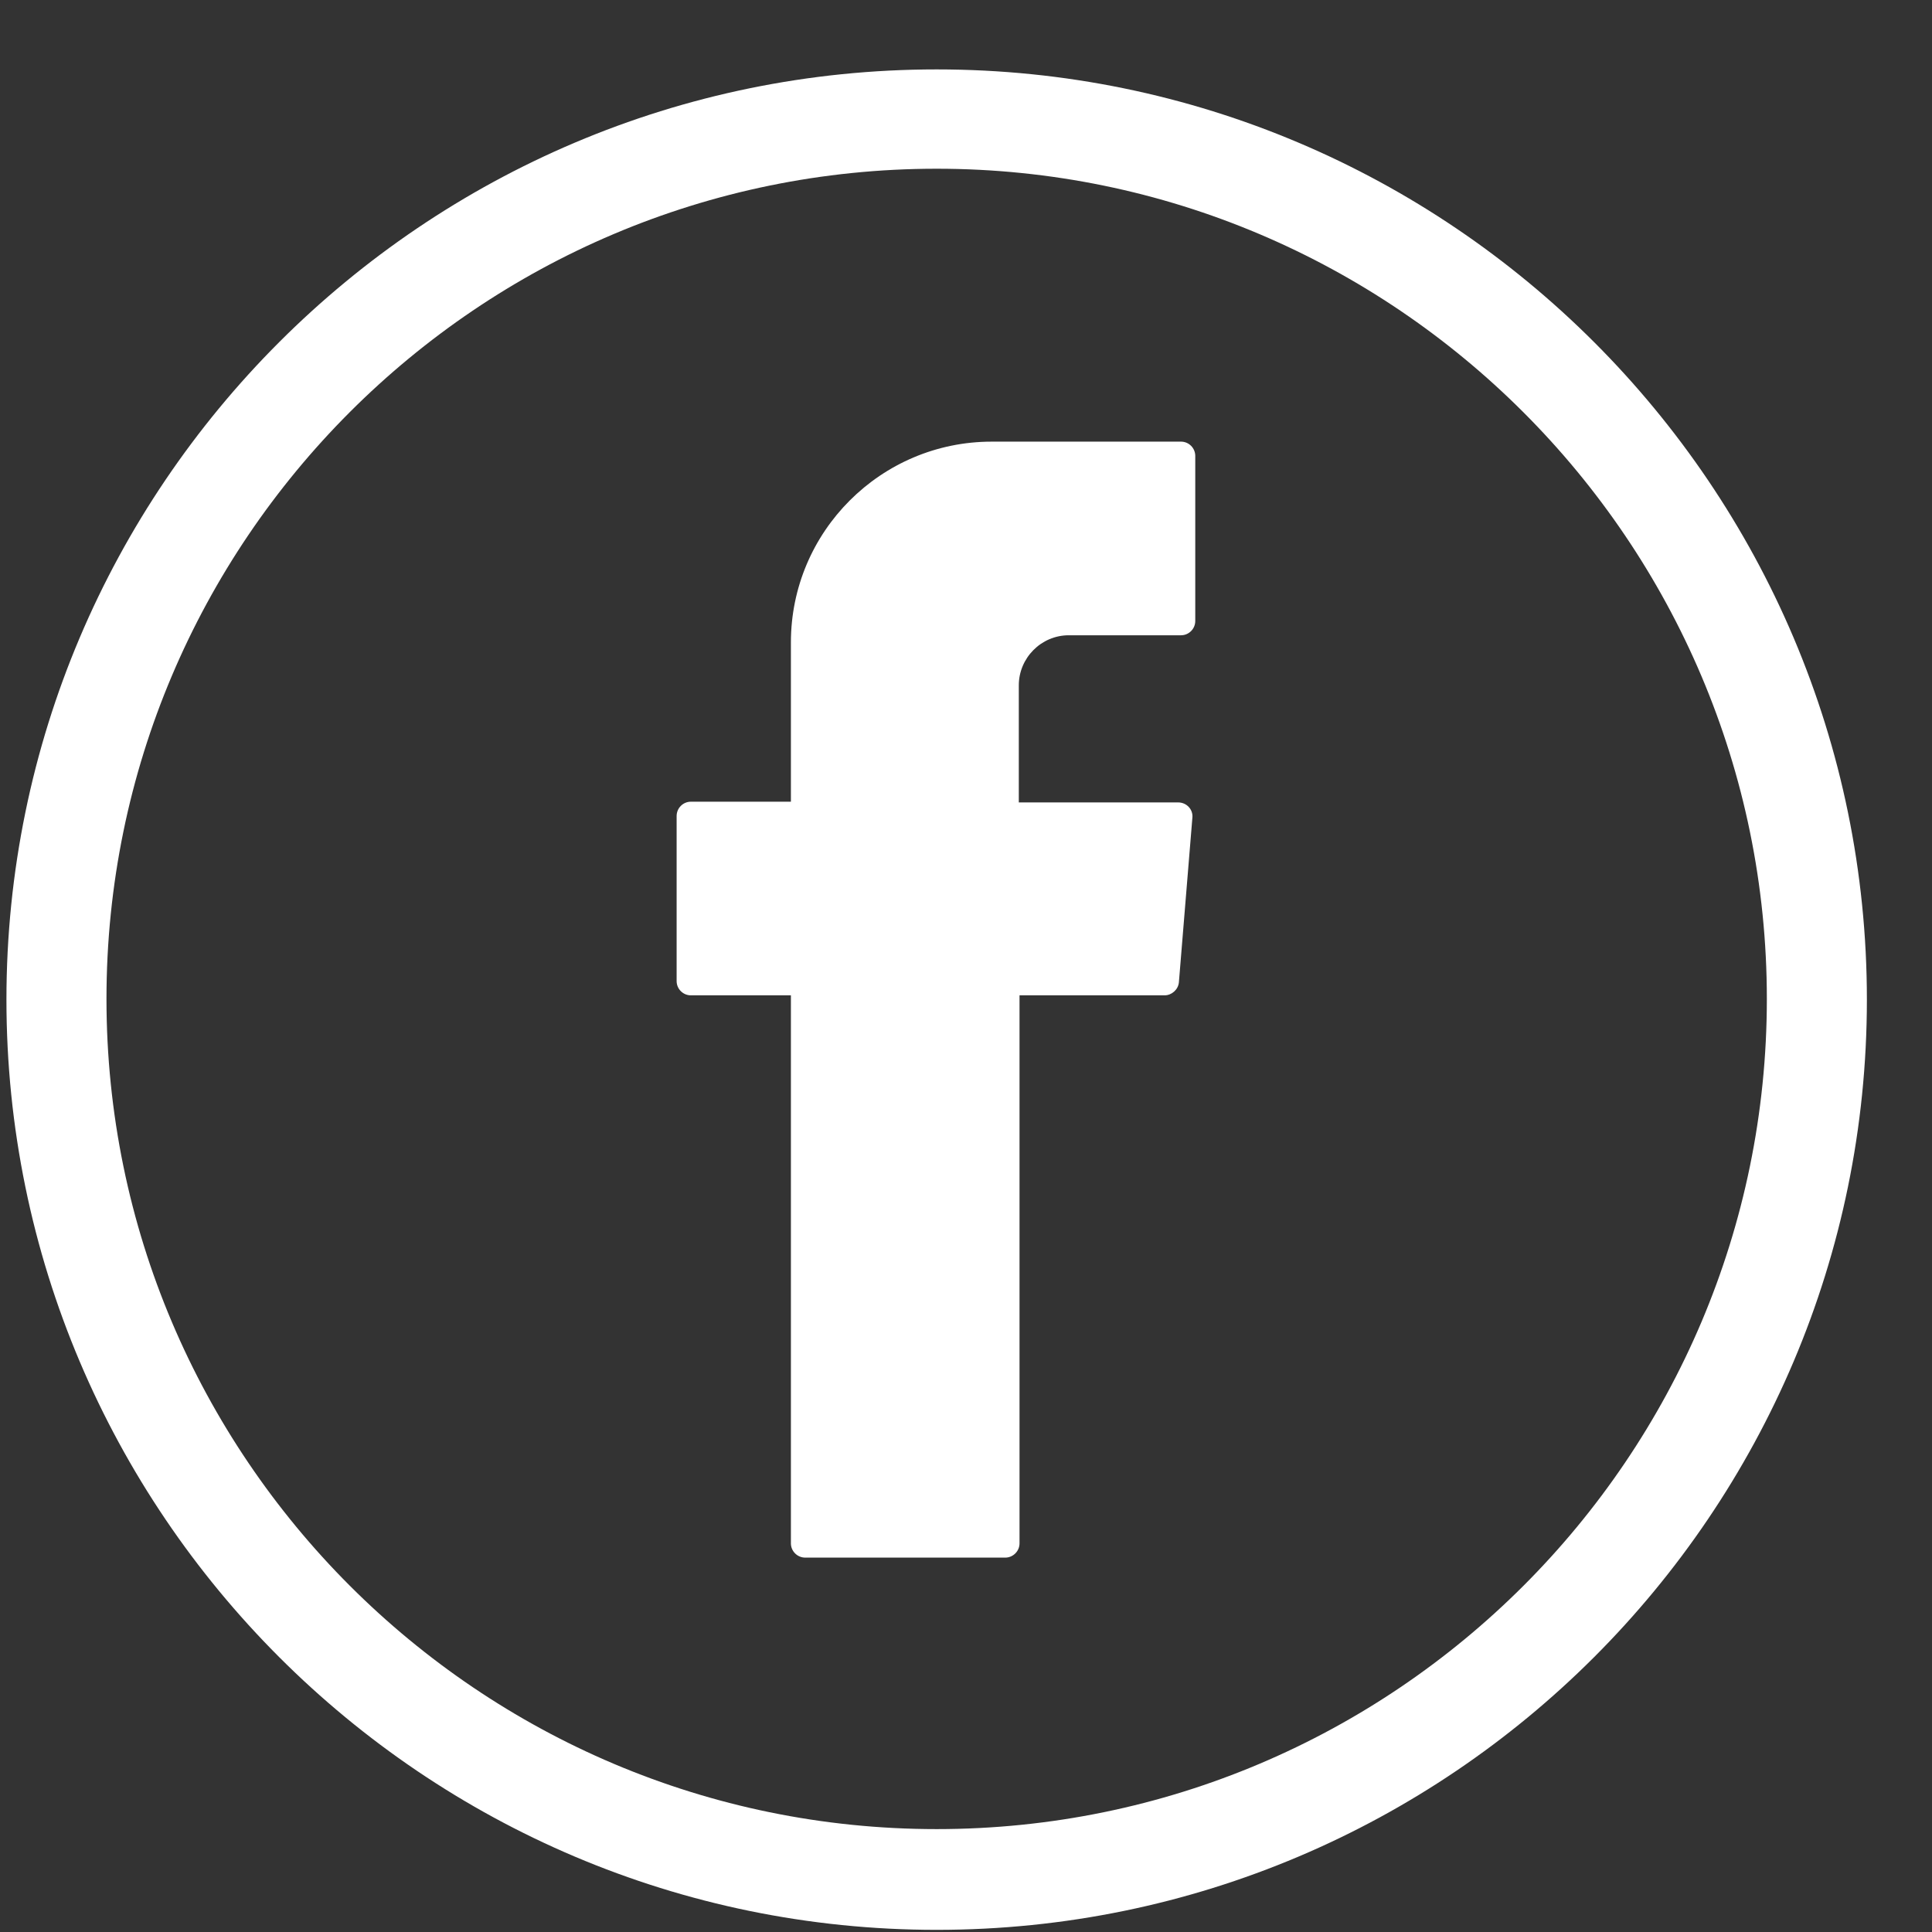 <svg width="27" height="27" viewBox="0 0 27 27" fill="none" xmlns="http://www.w3.org/2000/svg">
<rect x="0" y="0" width="27" height="27" fill="#333333" stroke="none"/>
<path d="M13.09 26.97C5.921 26.97 0.09 21.139 0.09 13.97C0.09 6.801 5.921 0.97 13.09 0.97C20.259 0.97 26.09 6.801 26.09 13.97C26.09 21.139 20.259 26.97 13.09 26.97ZM13.09 2.358C6.69 2.358 1.488 7.56 1.488 13.96C1.488 20.36 6.69 25.562 13.09 25.562C19.49 25.562 24.692 20.36 24.692 13.96C24.692 7.57 19.49 2.358 13.09 2.358Z" fill="white"/>
<path fill-rule="evenodd" clip-rule="evenodd" d="M11.053 14.03V21.569C11.053 21.678 11.143 21.768 11.253 21.768H14.048C14.158 21.768 14.248 21.678 14.248 21.569V13.91H16.275C16.375 13.91 16.465 13.83 16.475 13.73L16.664 11.424C16.674 11.314 16.585 11.214 16.465 11.214H14.238V9.577C14.238 9.198 14.548 8.878 14.937 8.878H16.505C16.615 8.878 16.704 8.788 16.704 8.678V6.372C16.704 6.262 16.615 6.172 16.505 6.172H13.859C12.311 6.172 11.053 7.43 11.053 8.978V11.204H9.655C9.545 11.204 9.456 11.294 9.456 11.404V13.711C9.456 13.82 9.545 13.91 9.655 13.91H11.053V14.03Z" fill="white"/>
</svg>
